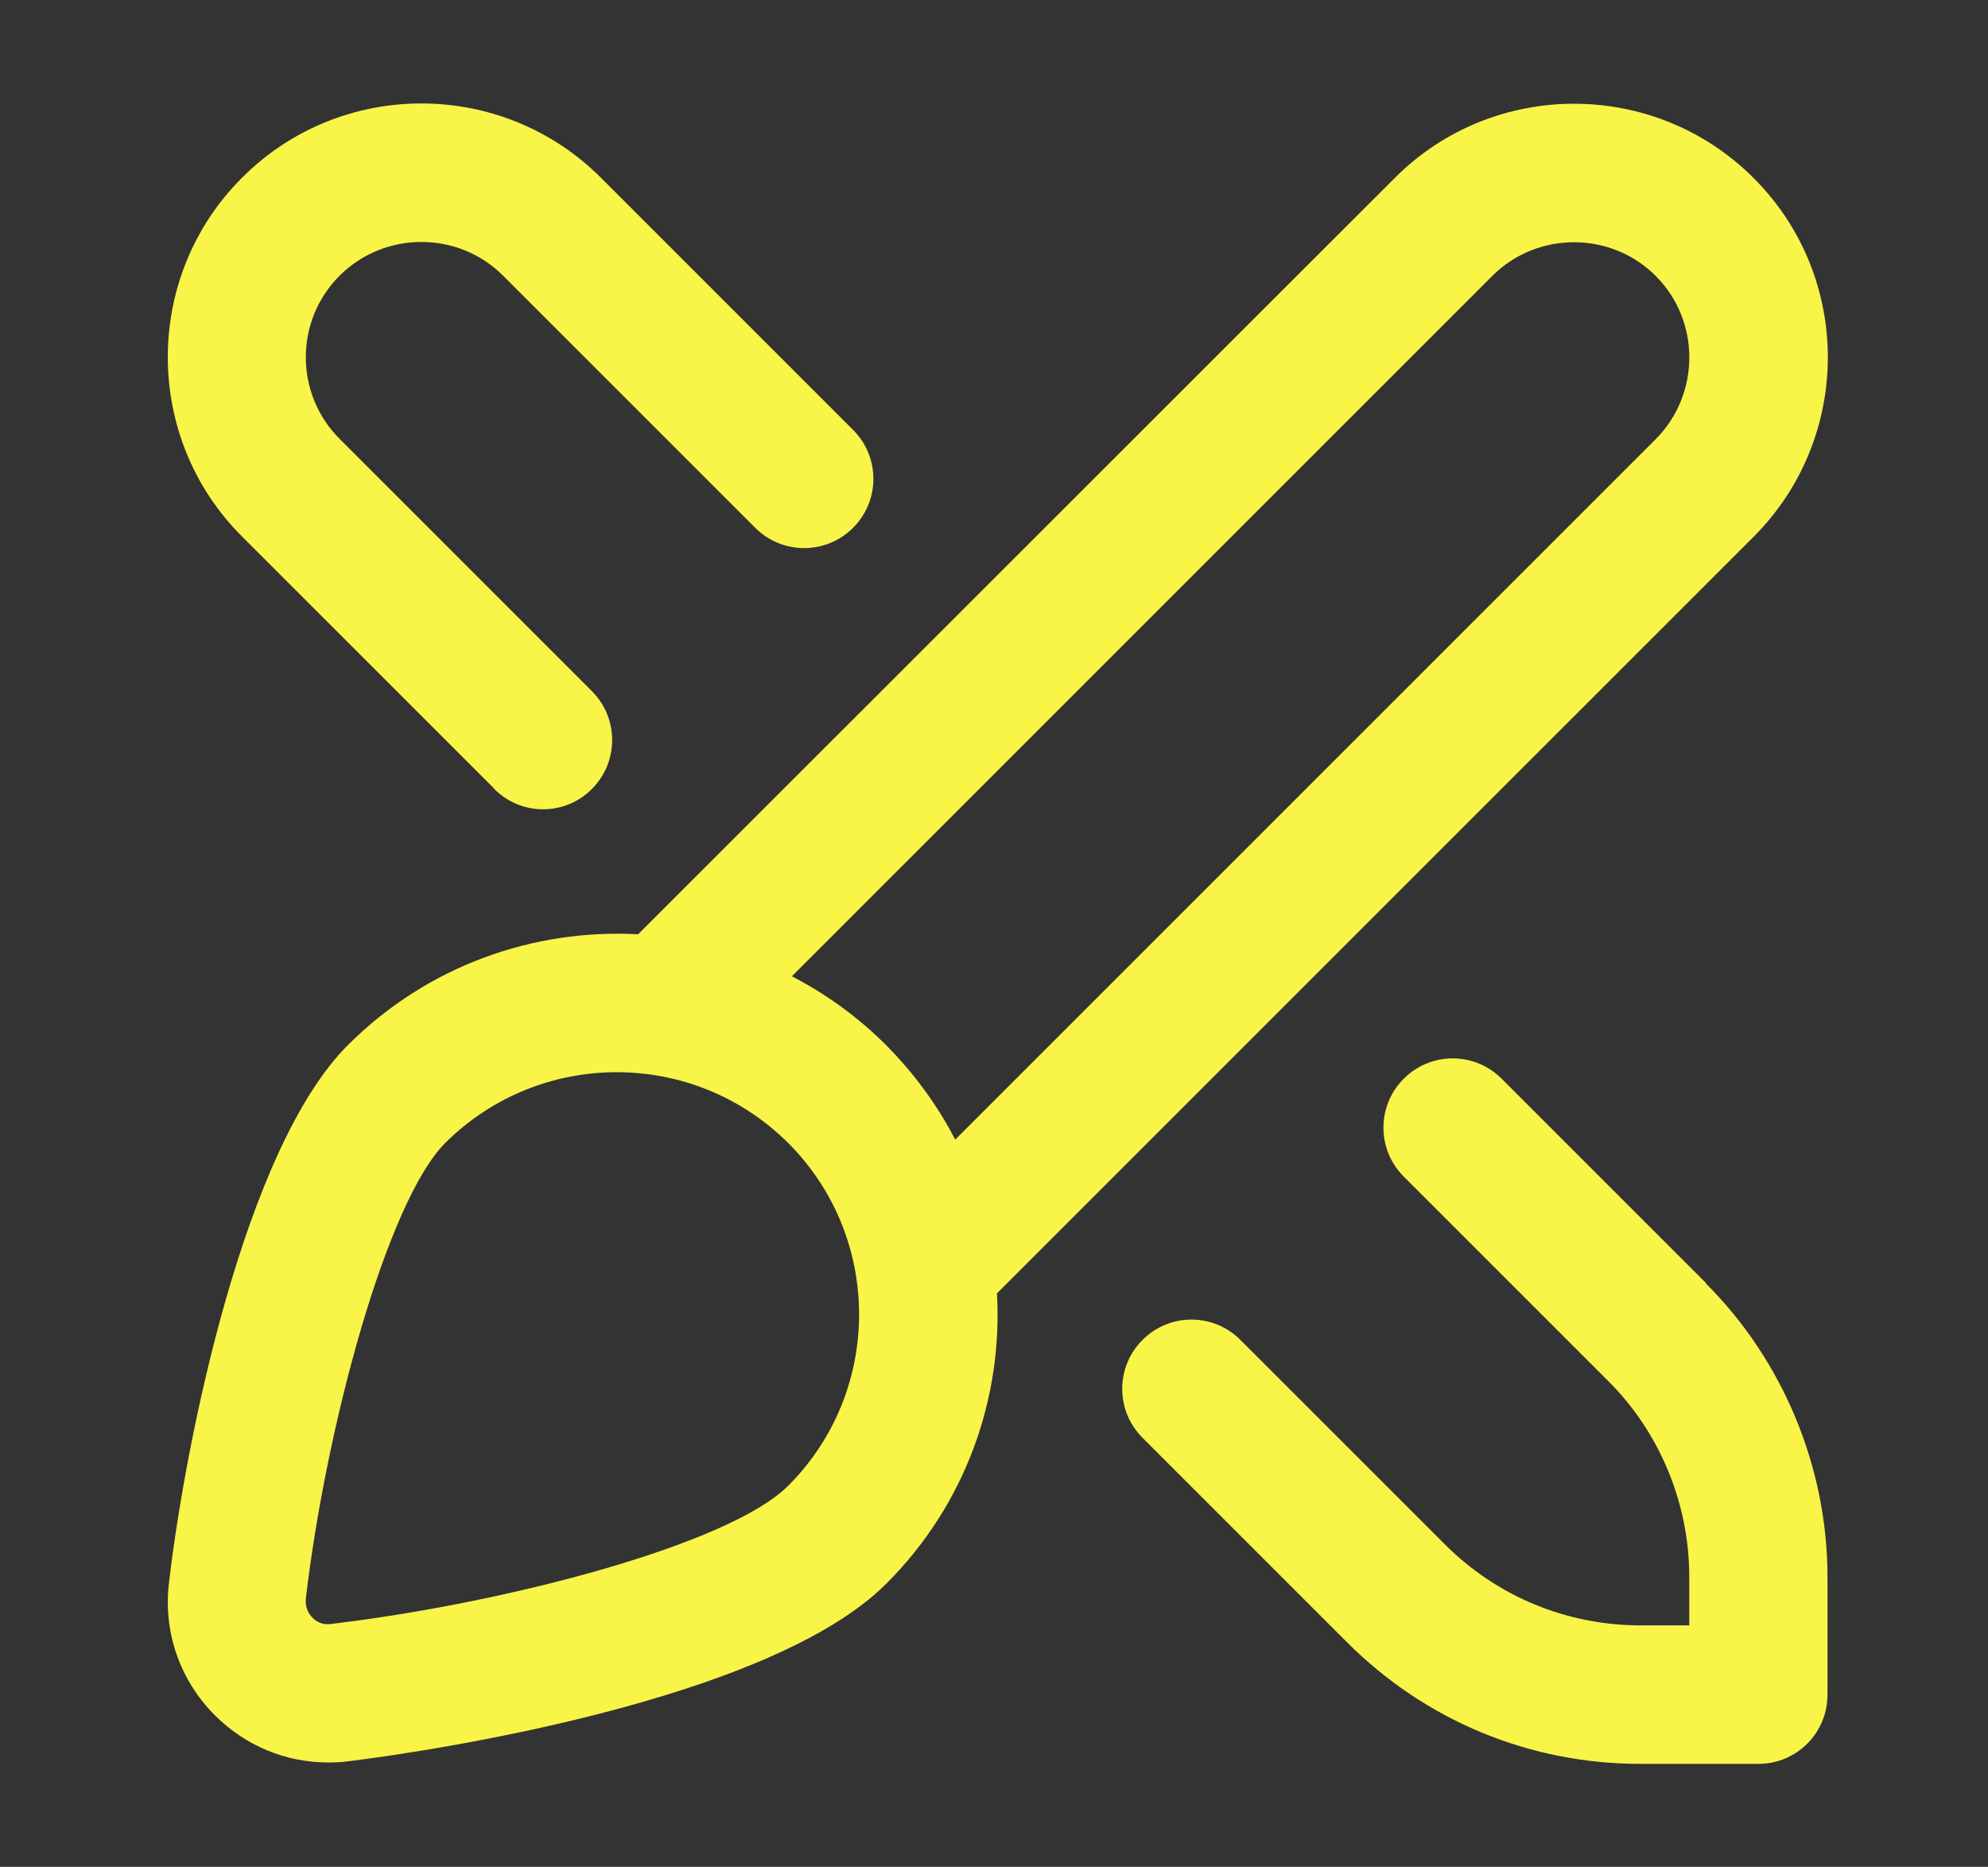 <?xml version="1.0" encoding="UTF-8"?><svg id="Capa_2" xmlns="http://www.w3.org/2000/svg" viewBox="0 0 70.47 66.18"><rect x="0" y="0" width="70.47" height="66.18" fill="#333333" stroke="none"/><defs><style>.cls-1{fill:none;}.cls-2{fill:#f9f448;}</style></defs><g id="Capa_1-2"><path class="cls-2" d="M62.16,19.03c3.51-3.51,3.51-9.22,0-12.72-3.51-3.51-9.22-3.51-12.72,0l-26.82,26.81c-3.7-.2-7.47,1.11-10.29,3.93-3.68,3.68-5.76,14.08-6.34,19.06-.21,1.75.39,3.46,1.63,4.7,1.08,1.08,2.51,1.67,4.02,1.67.23,0,.46-.01.68-.04.59-.07,14.56-1.76,19.1-6.3,2.82-2.82,4.13-6.59,3.92-10.29,0,0,26.82-26.82,26.82-26.82ZM22.63,33.12h0s0,0,0,0ZM27.94,52.67c-2.09,2.09-10.04,4.17-16.21,4.9-.33.05-.56-.12-.66-.23-.1-.1-.26-.32-.23-.66.72-6.14,2.88-14.09,4.94-16.16,1.68-1.67,3.87-2.51,6.08-2.51s4.4.84,6.08,2.51c3.35,3.35,3.35,8.8,0,12.15h0ZM31.41,37.05c-1.01-1.01-2.14-1.82-3.34-2.44l24.83-24.83c1.59-1.59,4.2-1.59,5.79,0,1.59,1.59,1.59,4.19,0,5.79l-24.83,24.83c-.62-1.2-1.44-2.33-2.44-3.34Z"/><path class="cls-2" d="M17.52,27.97c.48.48,1.11.72,1.73.72s1.26-.24,1.73-.72c.96-.96.96-2.51,0-3.47l-8.94-8.94c-1.6-1.6-1.6-4.19,0-5.79,1.6-1.59,4.2-1.59,5.79,0l8.94,8.94c.96.96,2.51.96,3.47,0s.96-2.51,0-3.47l-8.94-8.94c-3.51-3.51-9.22-3.51-12.72,0-3.51,3.5-3.51,9.22,0,12.72l8.94,8.94h0Z"/><path class="cls-2" d="M60.48,45.49l-7.25-7.25c-.96-.96-2.51-.96-3.47,0s-.96,2.51,0,3.47l7.25,7.25c1.83,1.82,2.87,4.35,2.87,6.93v1.73h-1.72c-2.62,0-5.09-1.02-6.94-2.87l-7.25-7.25c-.96-.96-2.51-.96-3.47,0s-.96,2.51,0,3.47l7.25,7.25c2.78,2.78,6.47,4.31,10.4,4.31h4.18c1.36,0,2.45-1.1,2.45-2.45v-4.18c0-3.87-1.57-7.67-4.31-10.4Z"/><rect class="cls-1" width="70.47" height="66.18"/></g></svg>